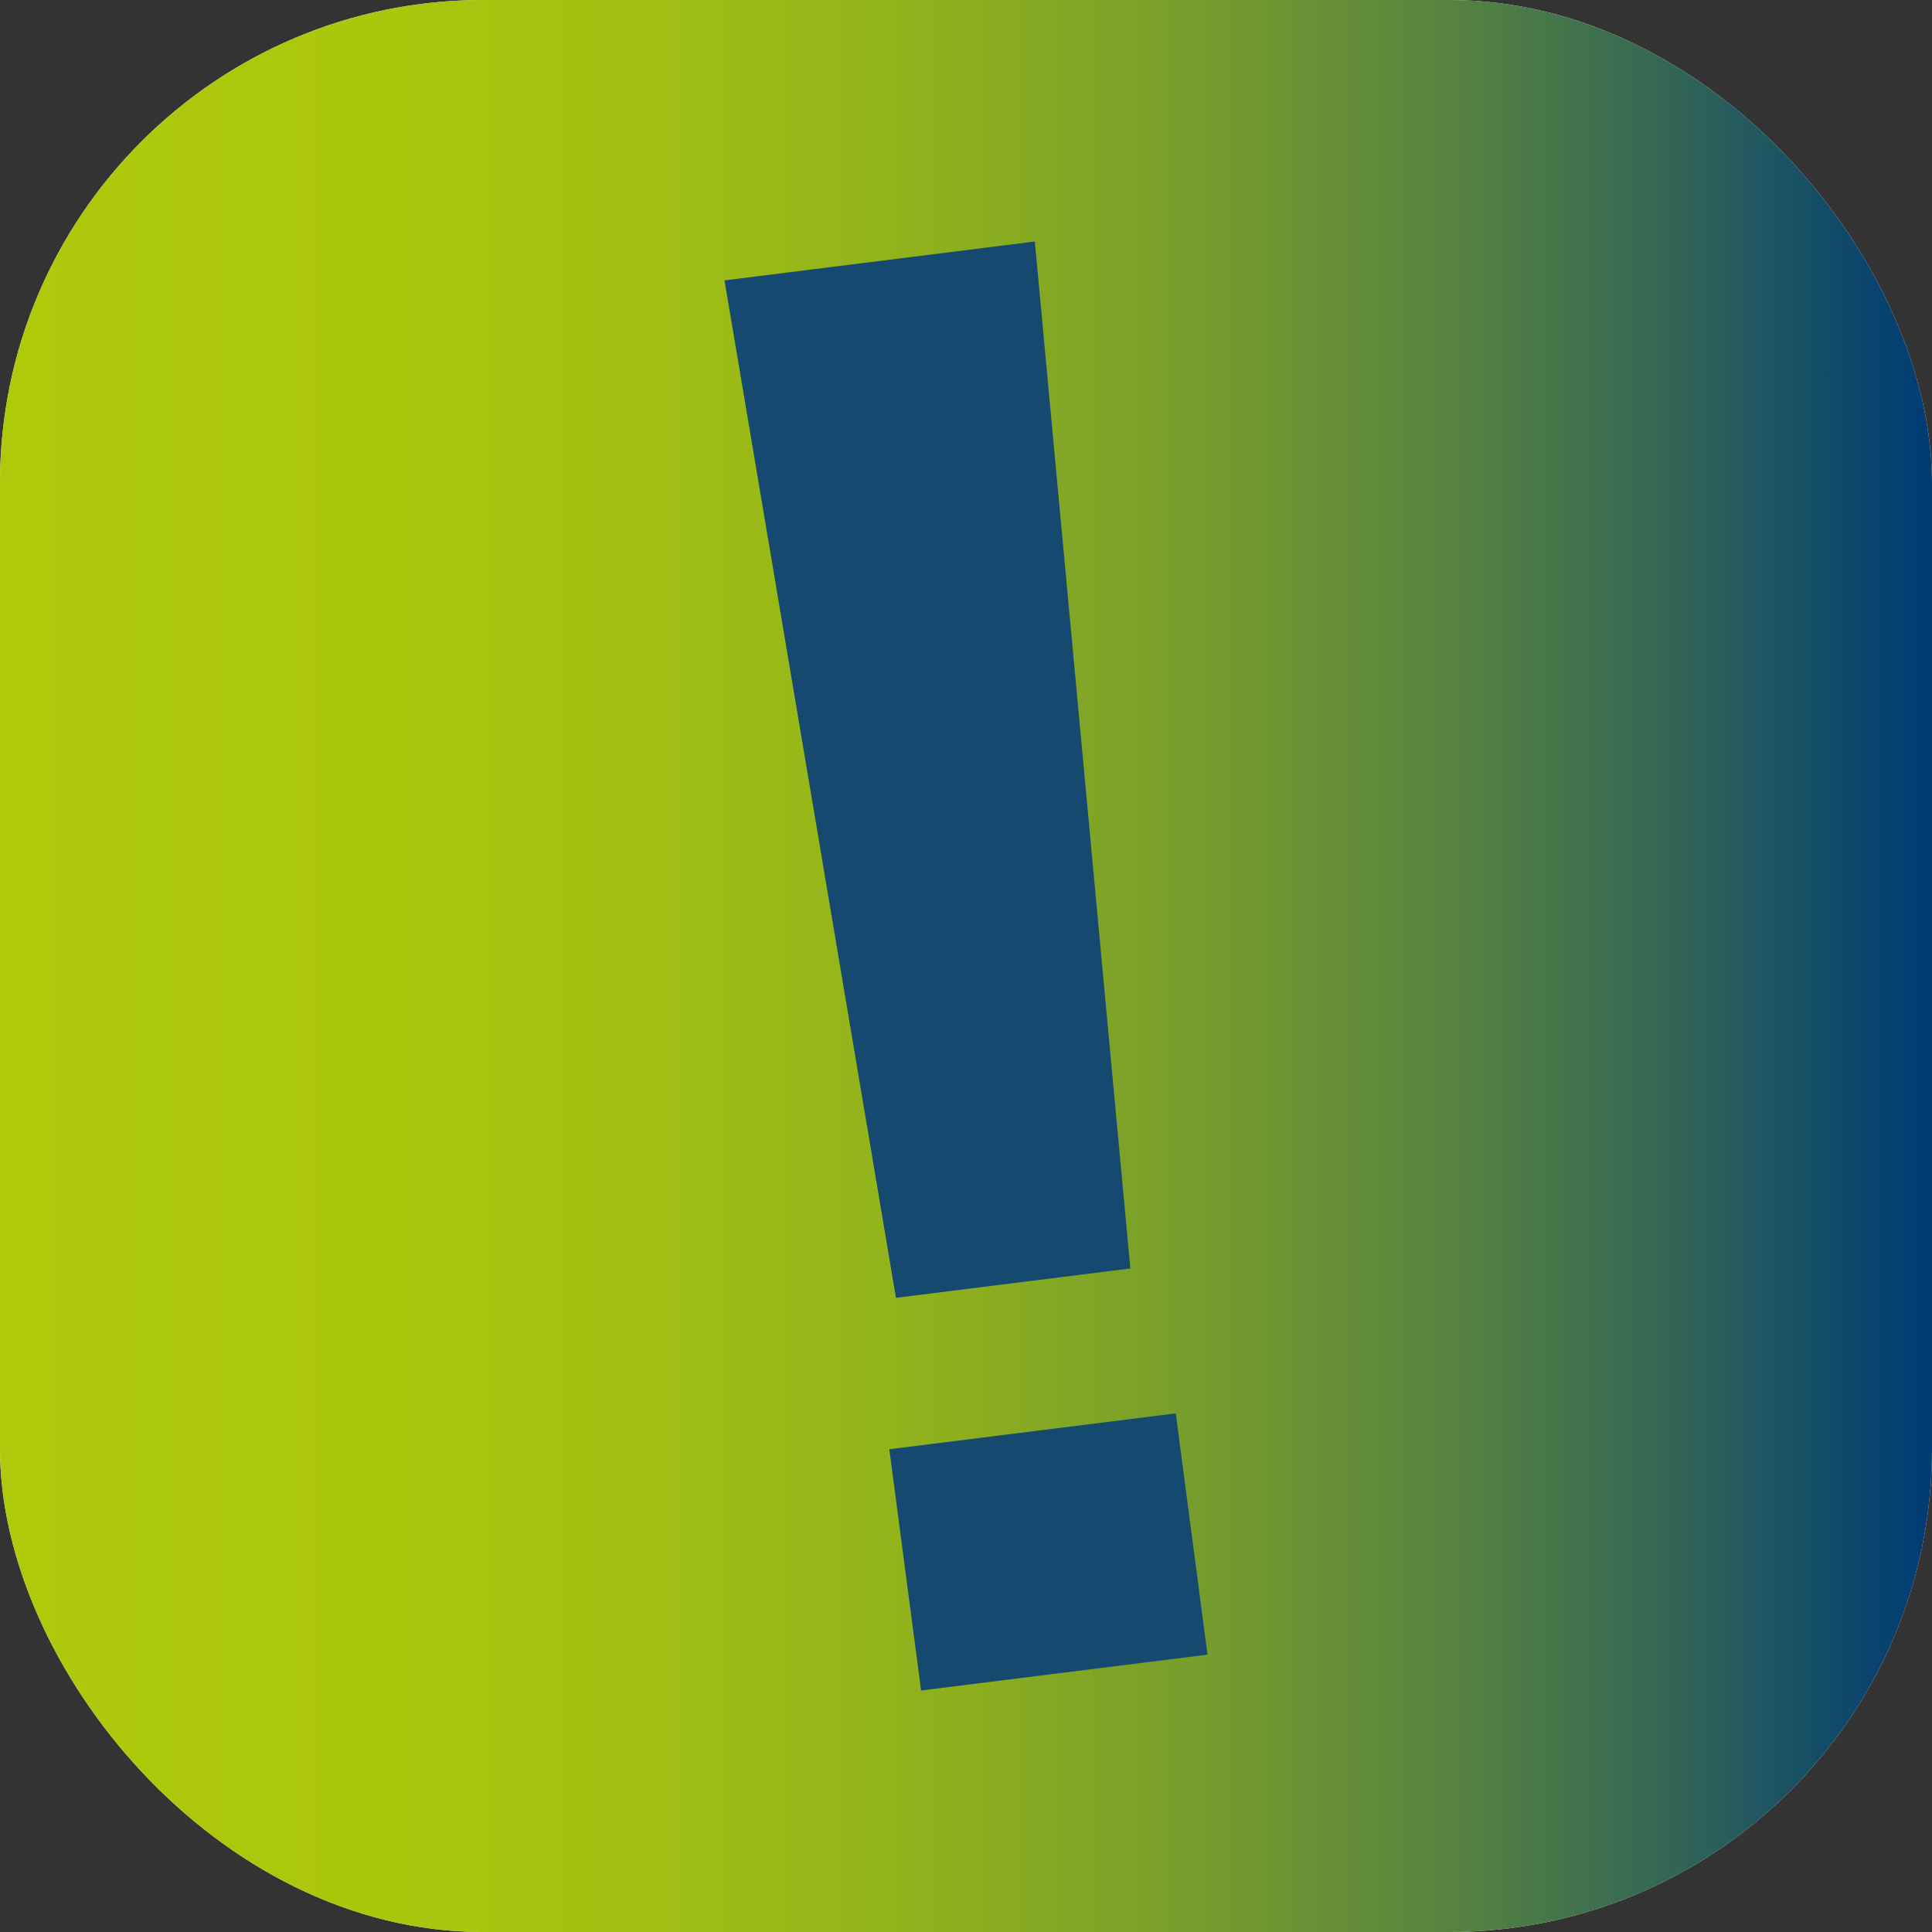 <svg width="16" height="16" viewBox="0 0 16 16" fill="none" xmlns="http://www.w3.org/2000/svg">
<rect x="0" y="0" width="16" height="16" fill="#333333" stroke="none"/>
<rect width="16" height="16" rx="4" fill="#F5F5F5"/>
<rect width="16" height="16" rx="4" fill="url(#paint0_linear_1481_5760)"/>
<path d="M6 2.322L8.57 2L9.361 10.505L7.42 10.748L6 2.322ZM7.365 12.002L9.737 11.705L10 13.703L7.628 14L7.365 12.002Z" fill="#15496F"/>
<defs>
<linearGradient id="paint0_linear_1481_5760" x1="-0.063" y1="7.929" x2="16.087" y2="7.929" gradientUnits="userSpaceOnUse">
<stop stop-color="#AFCA0B"/>
<stop offset="0.19" stop-color="#ABC70C"/>
<stop offset="0.34" stop-color="#A1BF13"/>
<stop offset="0.48" stop-color="#90B11D"/>
<stop offset="0.61" stop-color="#789E2B"/>
<stop offset="0.74" stop-color="#59853E"/>
<stop offset="0.86" stop-color="#336655"/>
<stop offset="0.97" stop-color="#07426F"/>
<stop offset="0.99" stop-color="#003D74"/>
<stop offset="1" stop-color="#003D74"/>
</linearGradient>
</defs>
</svg>
